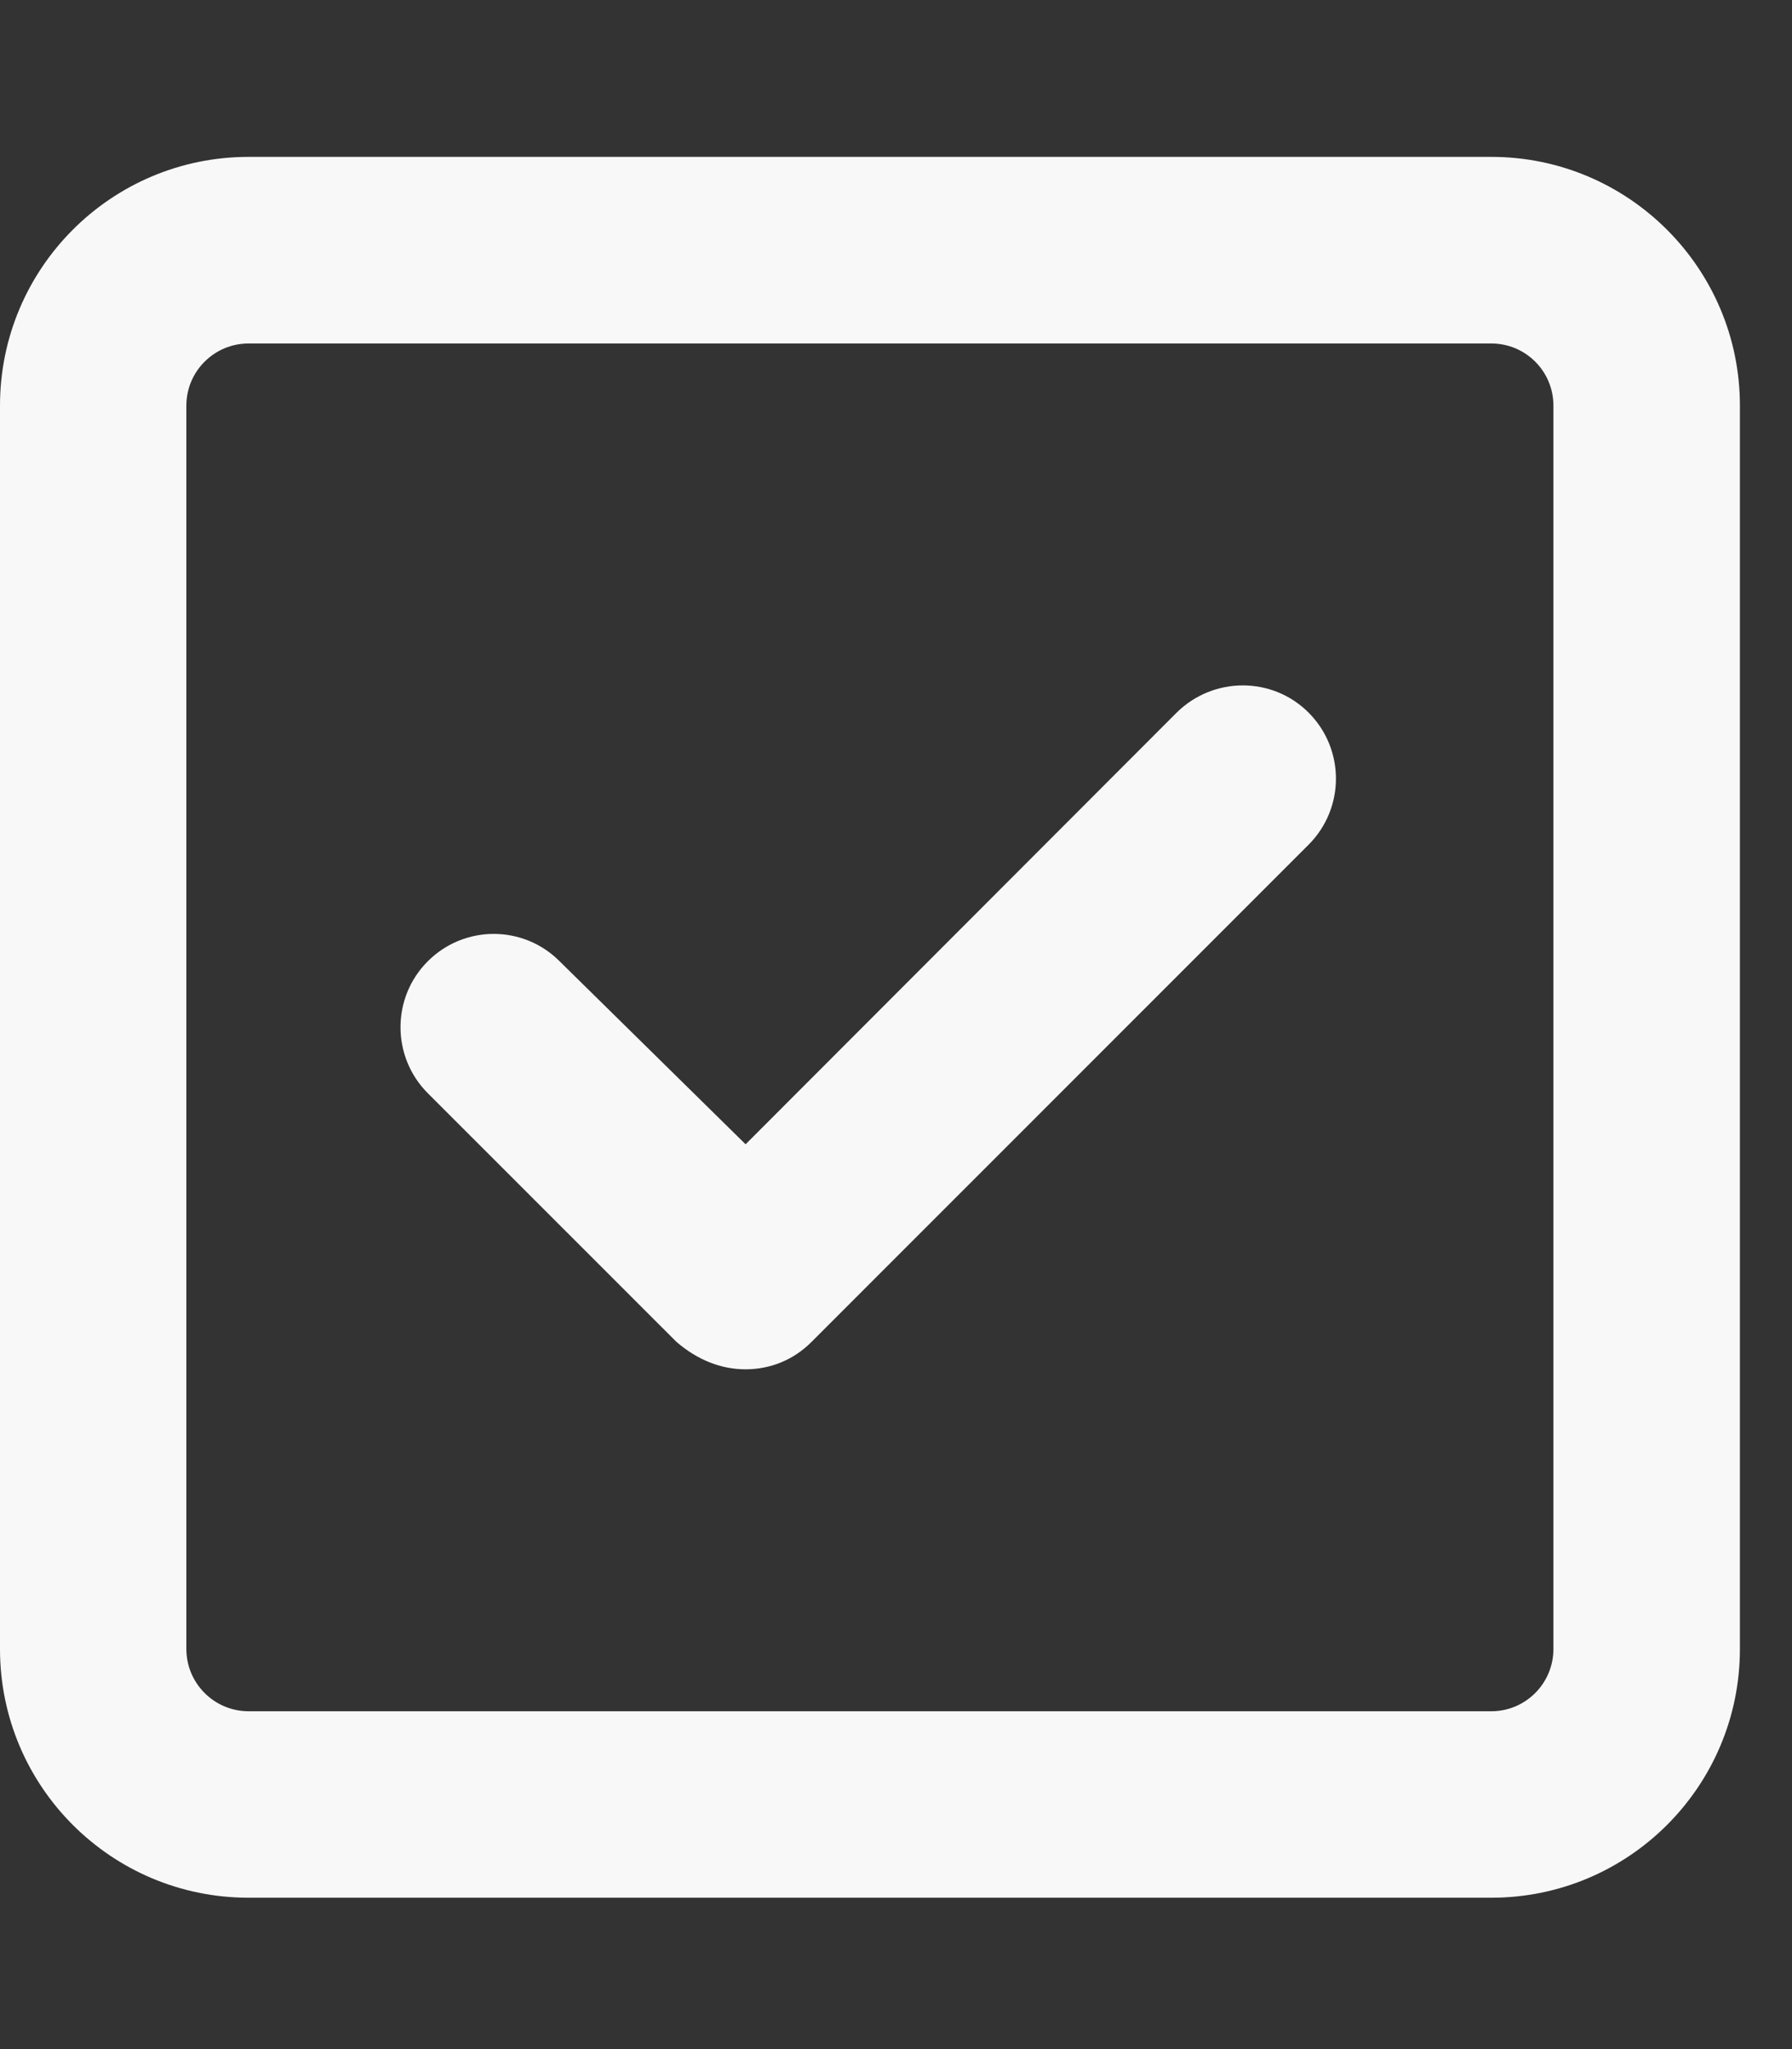 <svg width="14" height="16" viewBox="0 0 14 16" fill="none" xmlns="http://www.w3.org/2000/svg">
<rect x="0" y="0" width="14" height="16" fill="#333333" stroke="none"/>
<g clip-path="url(#clip0_306_1233)">
<path d="M11.651 1.225H1.942C0.869 1.225 0 2.095 0 3.167V12.876C0 13.949 0.869 14.818 1.942 14.818H11.651C12.723 14.818 13.593 13.949 13.593 12.876V3.167C13.593 2.095 12.722 1.225 11.651 1.225ZM12.136 12.876C12.136 13.144 11.919 13.362 11.651 13.362H1.942C1.674 13.362 1.456 13.144 1.456 12.876V3.167C1.456 2.899 1.674 2.682 1.942 2.682H11.651C11.919 2.682 12.136 2.899 12.136 3.167V12.876ZM9.193 5.564L5.825 8.935L4.372 7.506C4.088 7.221 3.627 7.221 3.342 7.506C3.058 7.79 3.058 8.251 3.342 8.536L5.284 10.477C5.452 10.622 5.637 10.692 5.825 10.692C6.014 10.692 6.198 10.621 6.34 10.478L10.224 6.595C10.508 6.31 10.508 5.85 10.224 5.565C9.94 5.28 9.479 5.282 9.193 5.564Z" fill="#F8F8F8"/>
</g>
<defs>
<clipPath id="clip0_306_1233">
<rect width="13.593" height="15.535" fill="white" transform="translate(0 0.254)"/>
</clipPath>
</defs>
</svg>
